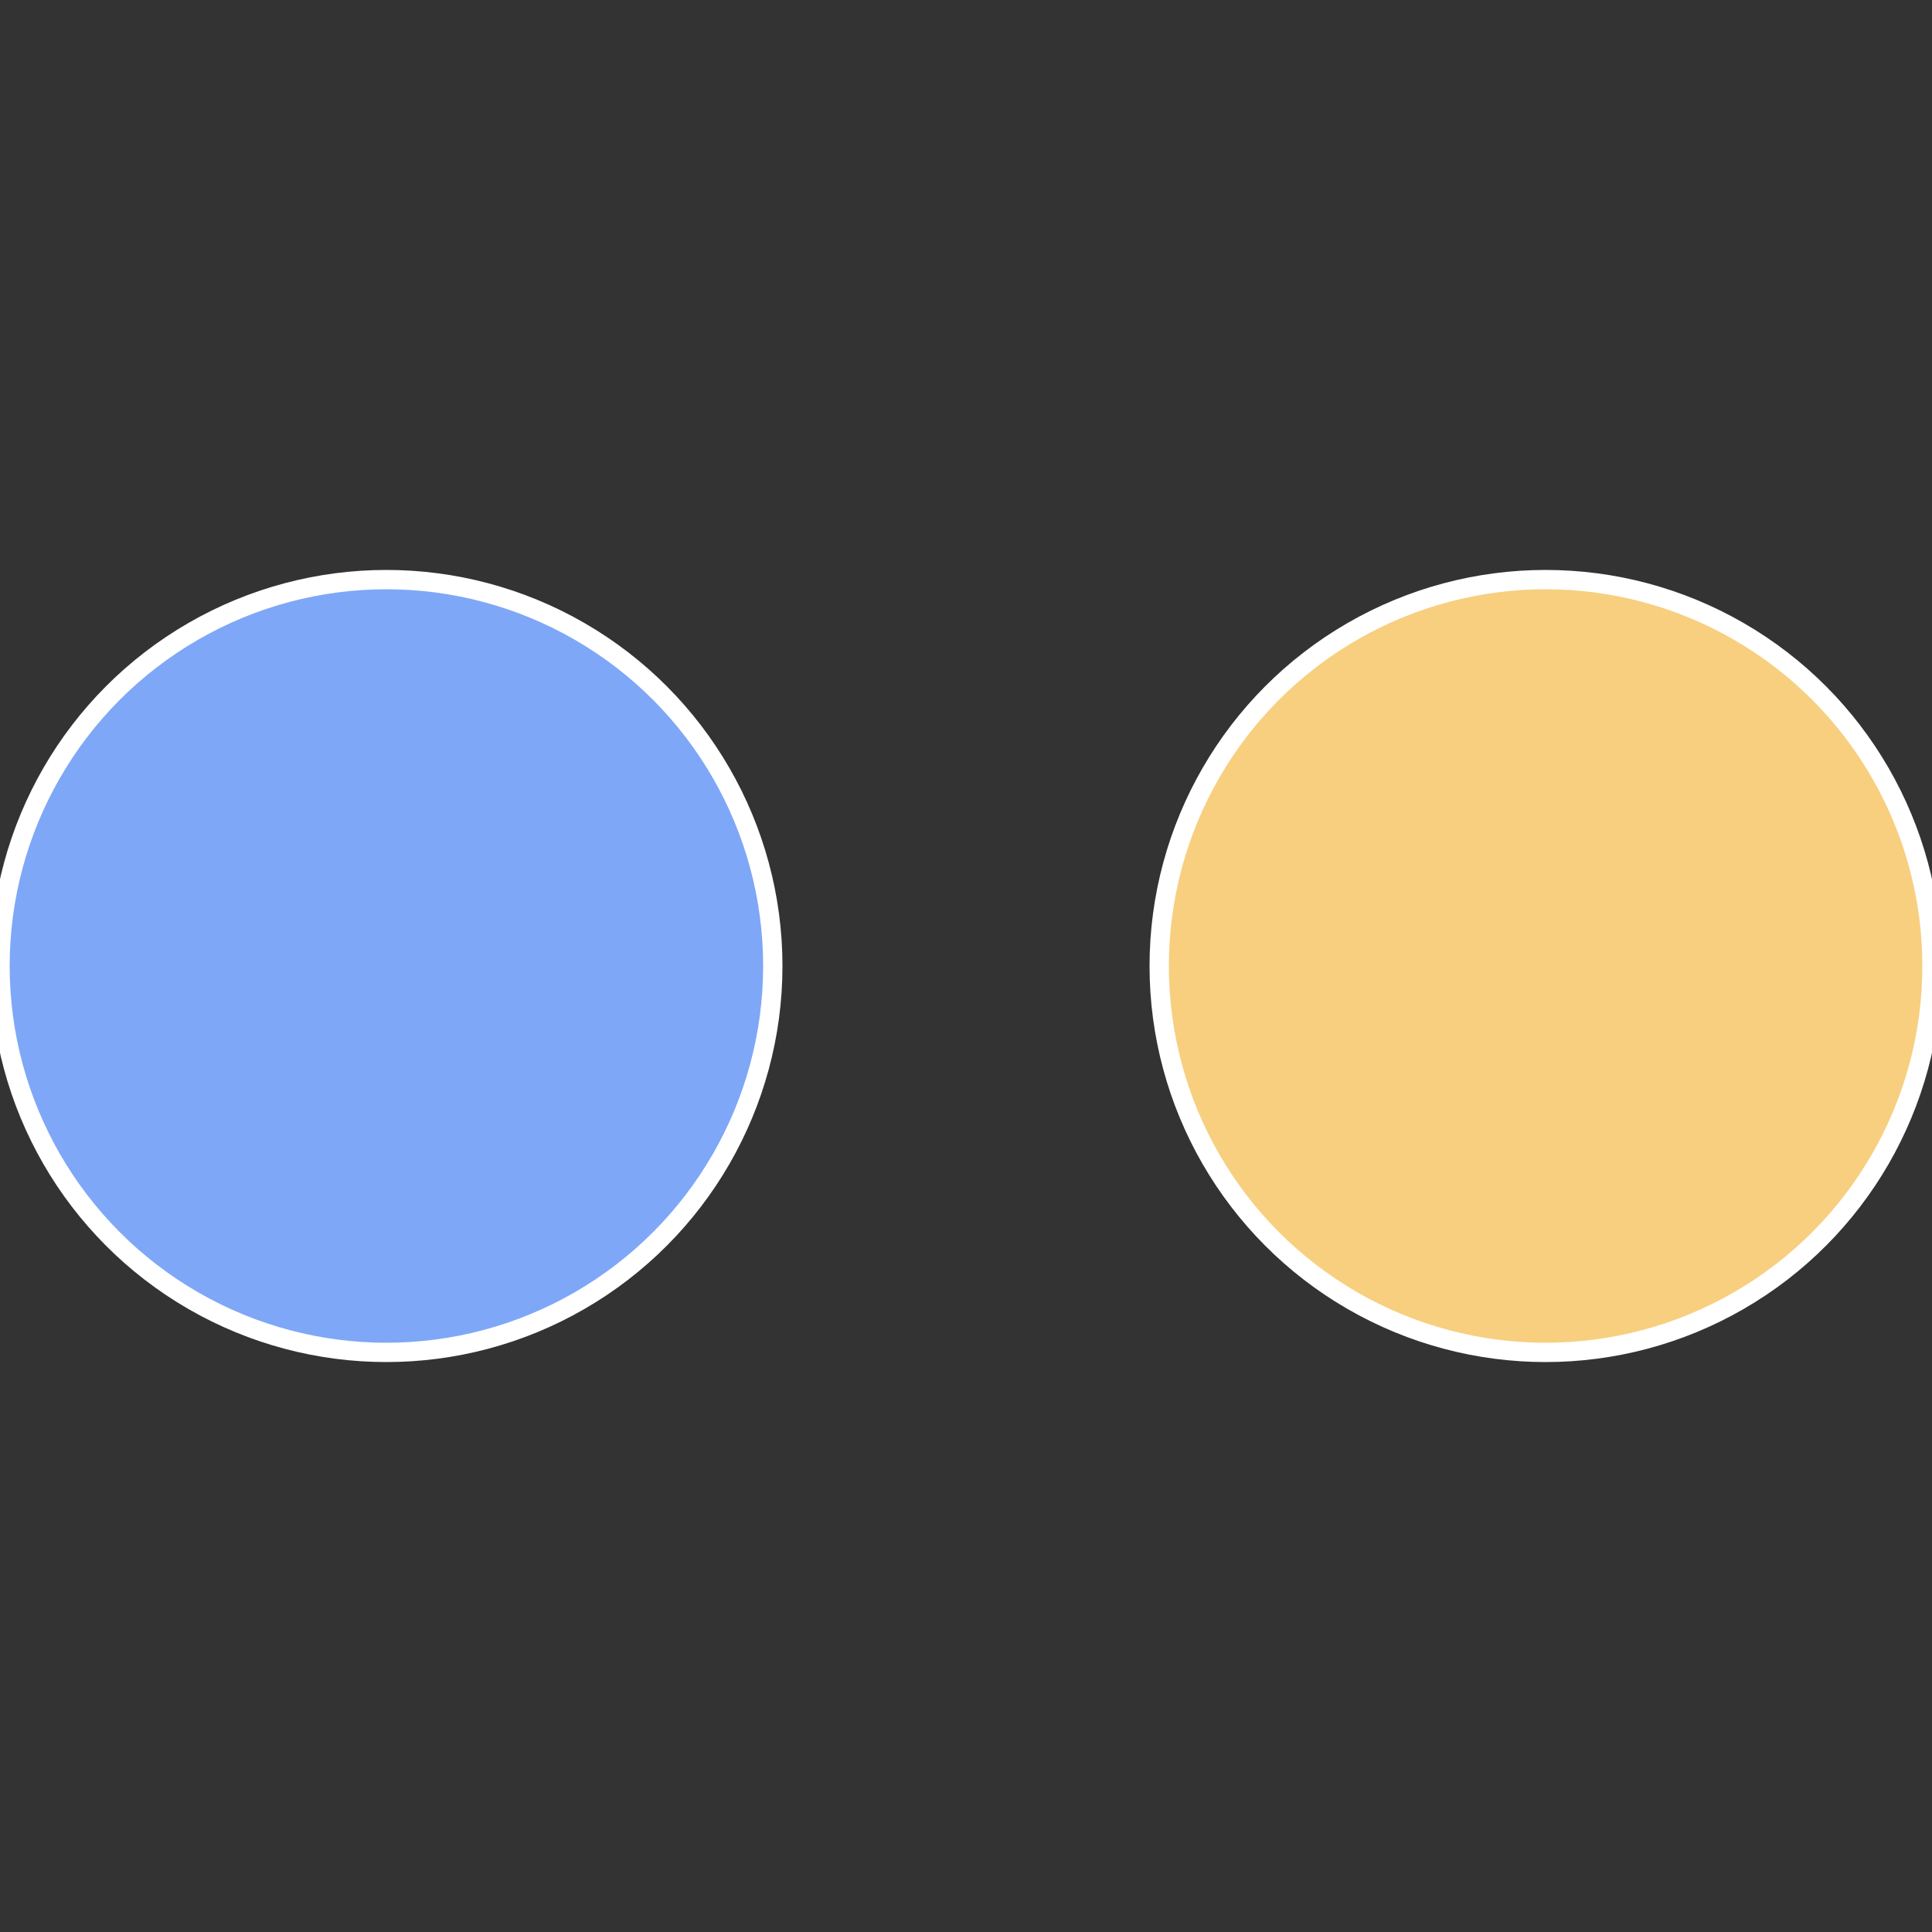 <?xml version="1.0" standalone="no"?>
<svg width="500" height="500" viewBox="-1 -1 2 2" xmlns="http://www.w3.org/2000/svg">
 
                <rect x="-1" y="-1" width="2" height="2" fill="#333333" stroke="none"/>
 
                <circle cx="0.6" cy="0" r="0.4" fill="#f7cf7f" stroke="#fff" stroke-width="1%" />
             
                <circle cx="-0.6" cy="7.3478807948841E-17" r="0.4" fill="#7fa7f7" stroke="#fff" stroke-width="1%" />
            </svg>
